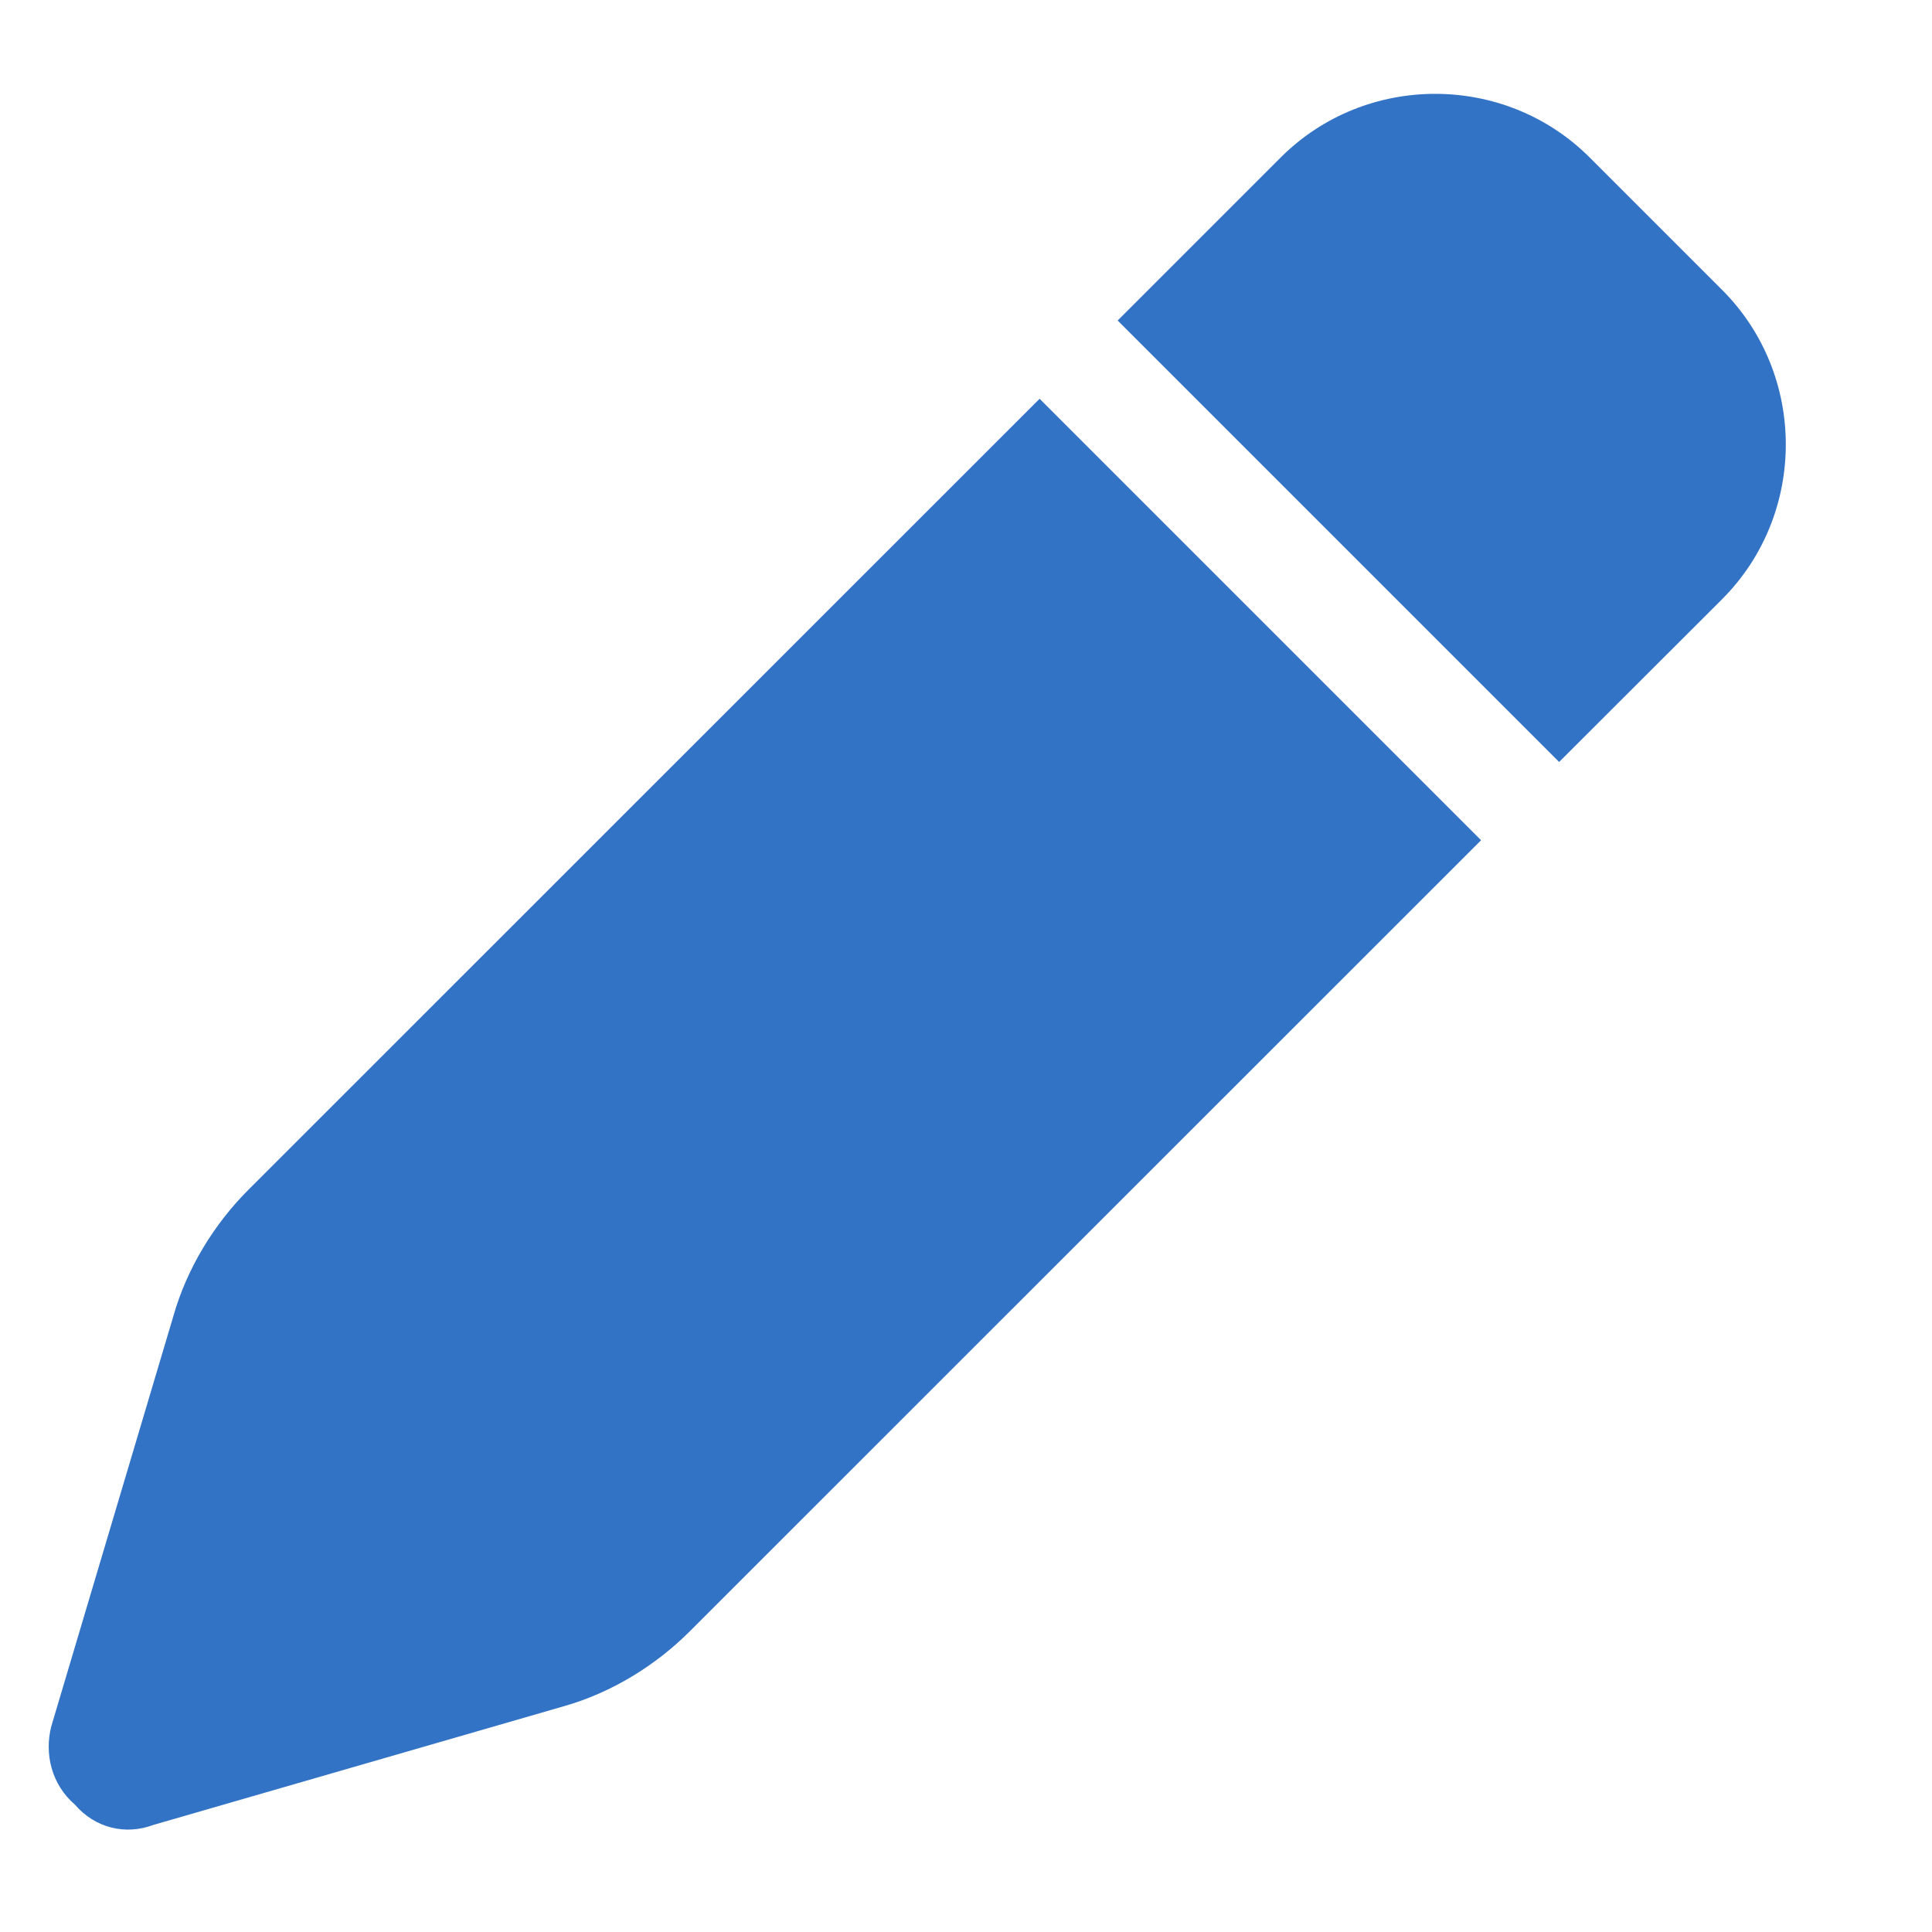 <svg width="10" height="10" viewBox="0 0 10 10" fill="none" xmlns="http://www.w3.org/2000/svg">
<path d="M6.629 0.815C7.068 0.376 7.789 0.376 8.228 0.815L8.914 1.501C9.353 1.94 9.353 2.661 8.914 3.101L8.07 3.944L5.785 1.659L6.629 0.815ZM7.666 4.349L3.57 8.444C3.394 8.62 3.166 8.761 2.92 8.831L0.793 9.446C0.652 9.499 0.494 9.464 0.388 9.341C0.265 9.235 0.23 9.077 0.265 8.937L0.898 6.81C0.968 6.564 1.109 6.335 1.285 6.159L5.381 2.064L7.666 4.349Z" fill="#3273C6"/>
</svg>
